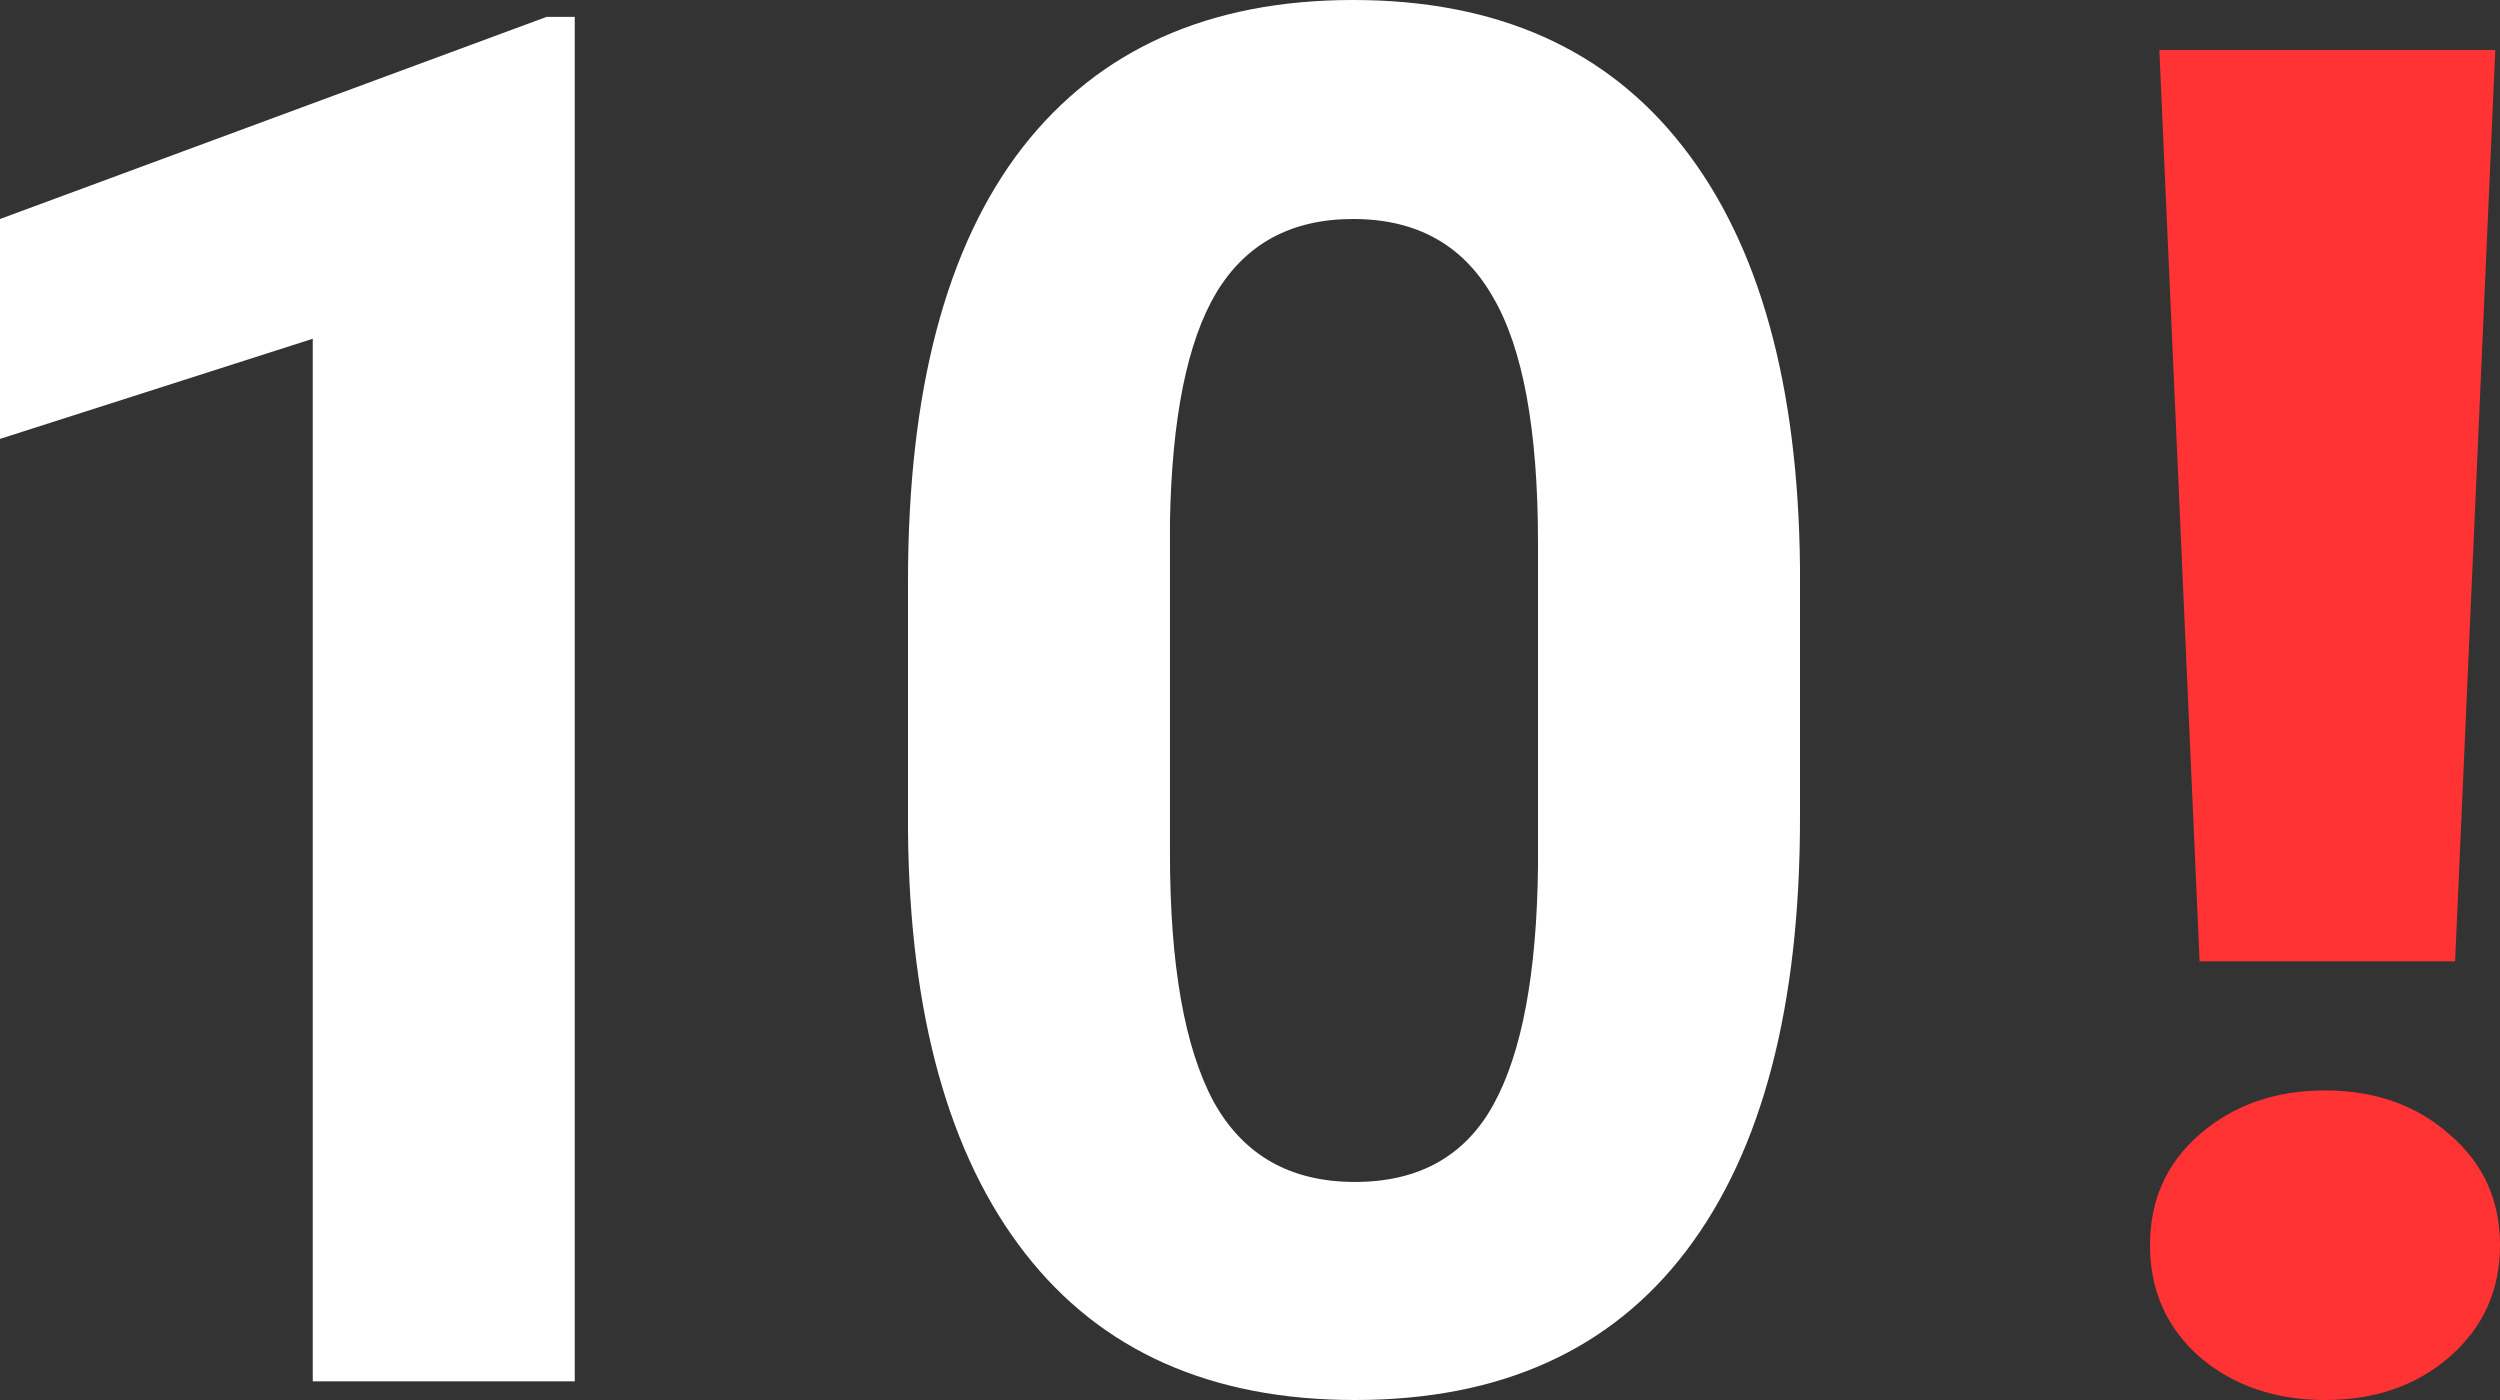 <svg width="50" height="28" viewBox="0 0 50 28" fill="none" xmlns="http://www.w3.org/2000/svg">
<rect x="0" y="0" width="50" height="28" fill="#333333" stroke="none"/>
<path d="M11.495 27.626H6.255V6.775L0 8.778V4.38L10.933 0.337H11.495V27.626Z" fill="white"/>
<path d="M36 16.358C36 20.127 35.245 23.009 33.734 25.005C32.223 27.002 30.011 28 27.098 28C24.221 28 22.021 27.02 20.498 25.061C18.975 23.102 18.196 20.295 18.16 16.639V11.623C18.16 7.817 18.921 4.929 20.444 2.957C21.979 0.986 24.185 0 27.062 0C29.938 0 32.138 0.98 33.661 2.938C35.184 4.885 35.964 7.686 36 11.342V16.358ZM30.76 10.856C30.76 8.597 30.458 6.956 29.854 5.933C29.262 4.897 28.331 4.38 27.062 4.38C25.829 4.38 24.916 4.873 24.324 5.858C23.744 6.832 23.436 8.36 23.399 10.444V17.07C23.399 19.291 23.689 20.944 24.27 22.029C24.862 23.102 25.805 23.639 27.098 23.639C28.379 23.639 29.304 23.121 29.872 22.086C30.44 21.05 30.736 19.465 30.76 17.332V10.856Z" fill="white"/>
<path d="M49.102 19.226H43.992L43.187 1H49.906L49.102 19.226ZM43 24.904C43 24.001 43.331 23.262 43.992 22.688C44.666 22.102 45.502 21.809 46.5 21.809C47.498 21.809 48.328 22.102 48.989 22.688C49.663 23.262 50 24.001 50 24.904C50 25.808 49.663 26.553 48.989 27.139C48.328 27.713 47.498 28 46.5 28C45.502 28 44.666 27.713 43.992 27.139C43.331 26.553 43 25.808 43 24.904Z" fill="#FF3333"/>
</svg>
